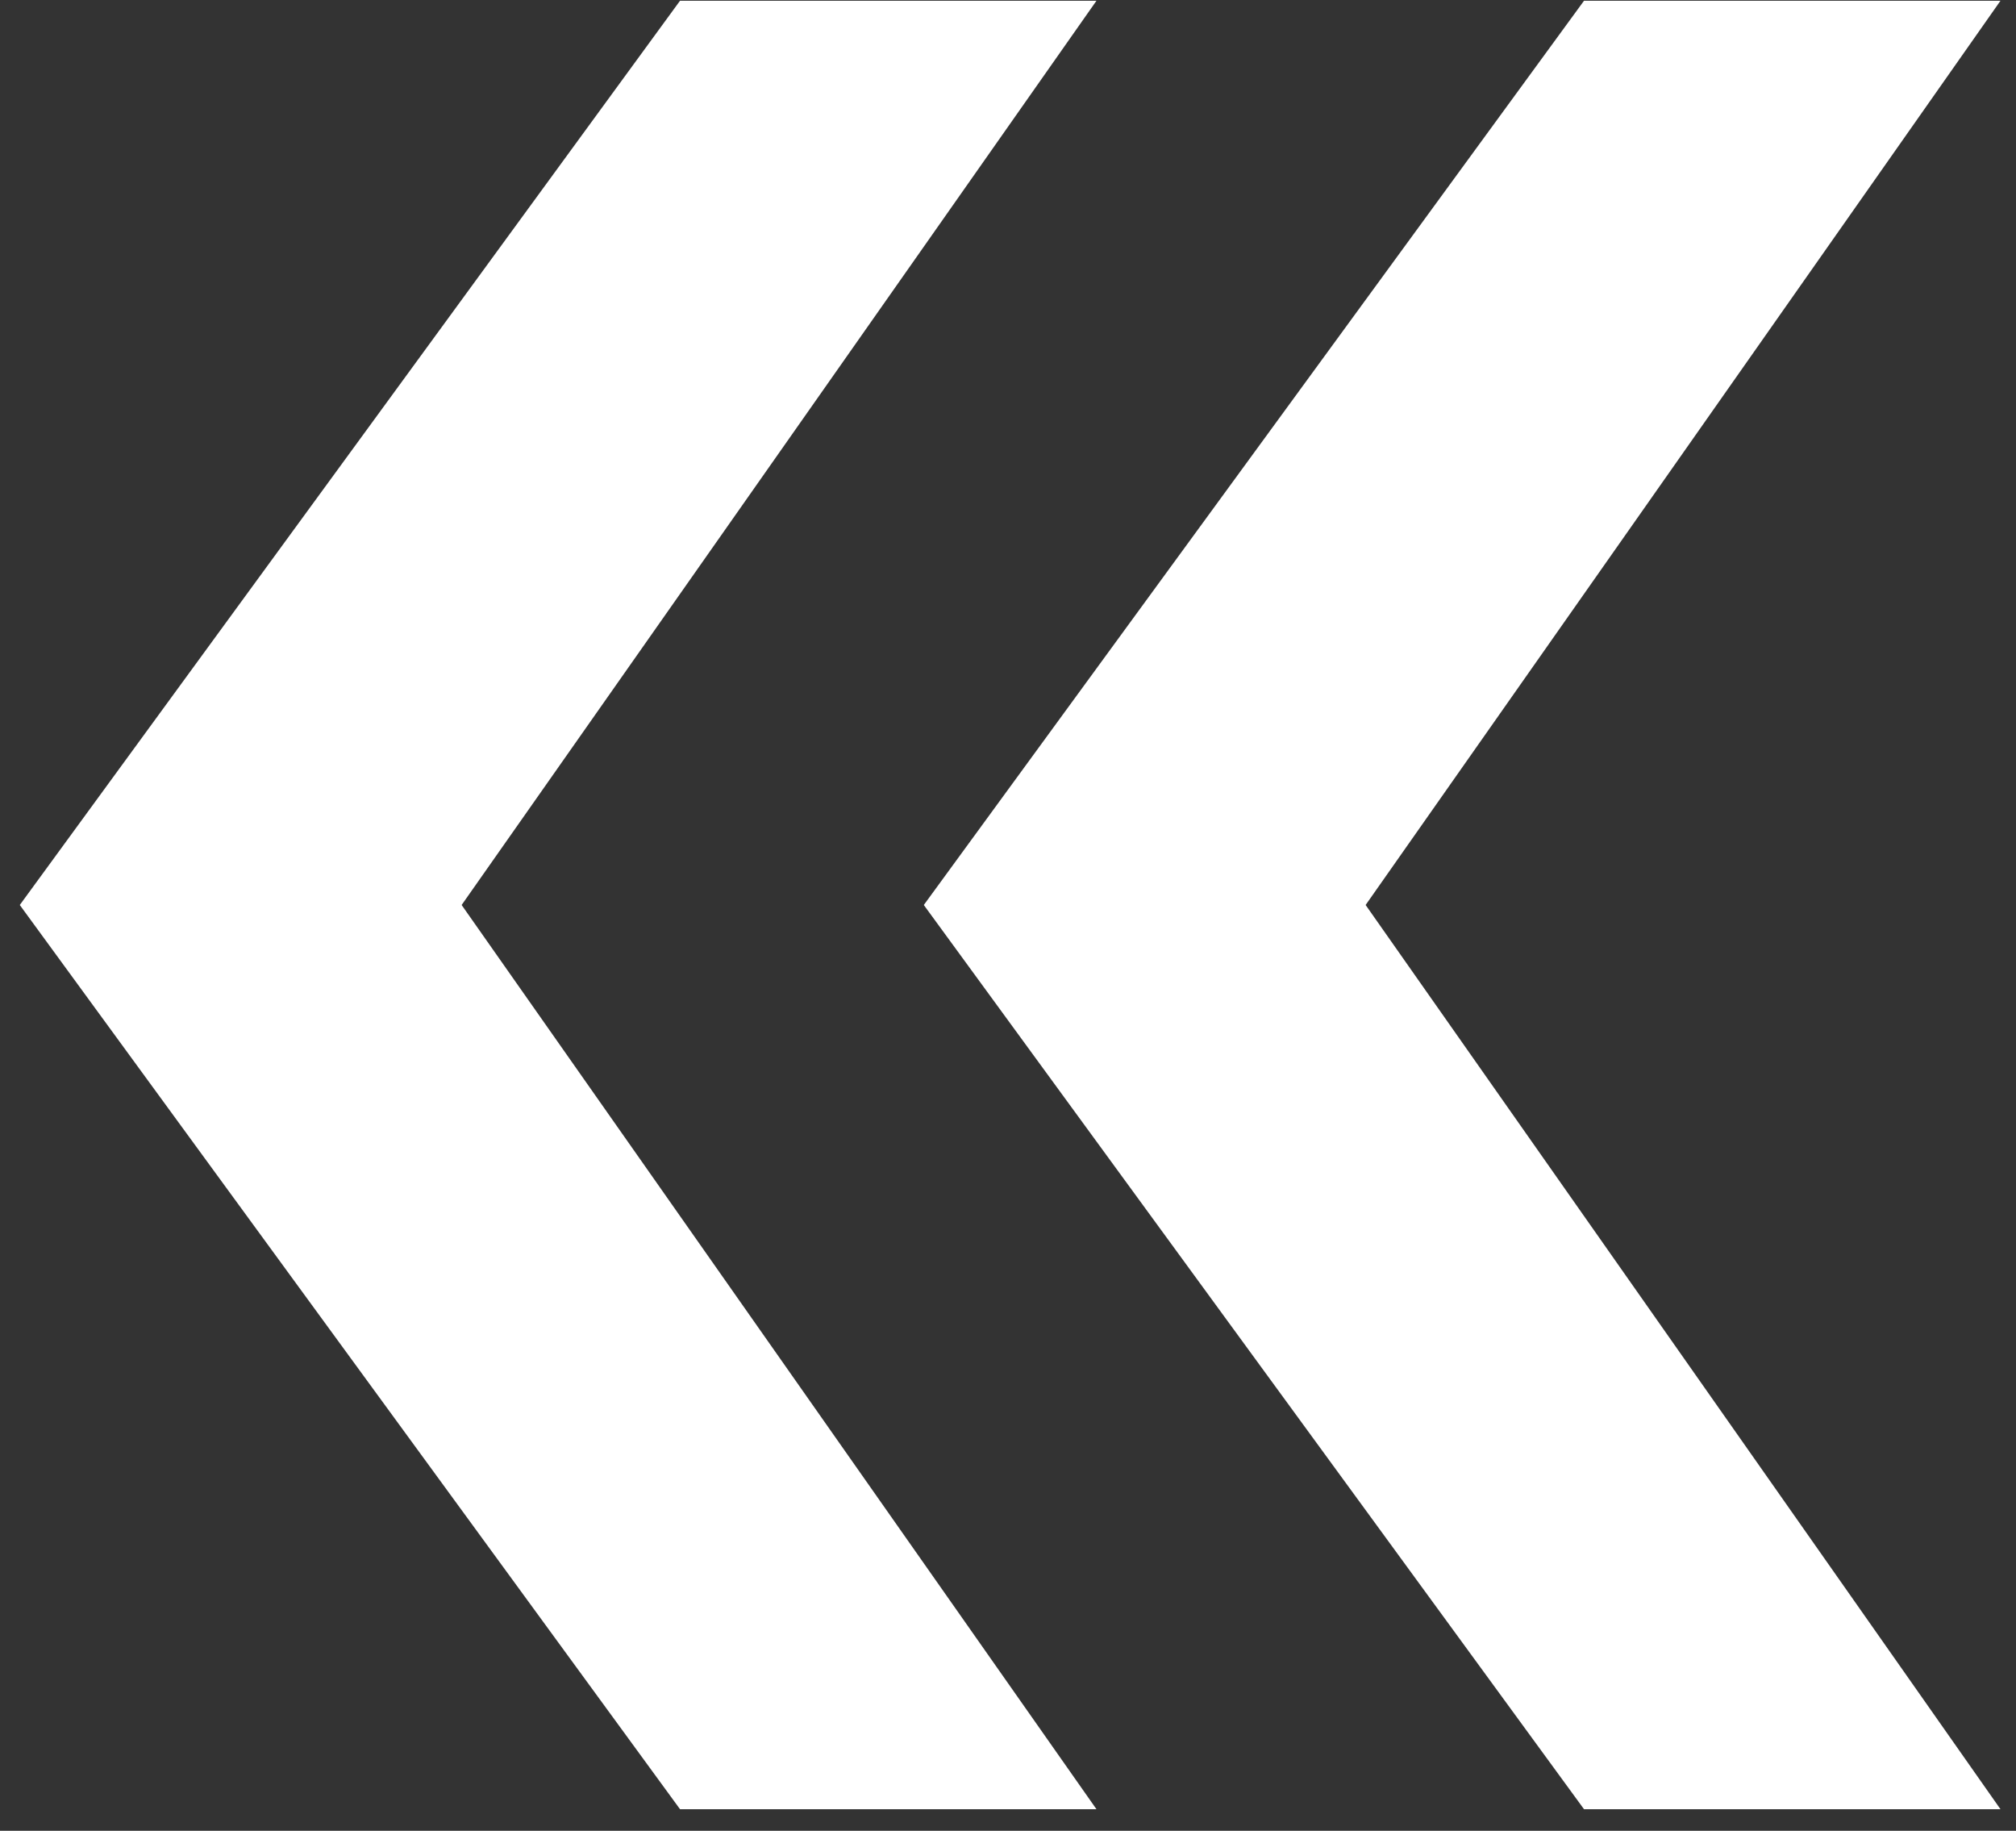 <?xml version="1.0" encoding="UTF-8"?> <svg xmlns="http://www.w3.org/2000/svg" width="76" height="69" viewBox="0 0 76 69" fill="none"><rect x="0" y="0" width="76" height="69" fill="#333333" stroke="none"/> <path d="M0.746 34.108L25.636 0.028H41.335L17.403 34.108L41.335 68.187H25.636L0.746 34.108ZM34.826 34.108L59.715 0.028H75.415L51.482 34.108L75.415 68.187H59.715L34.826 34.108Z" fill="white"></path> </svg> 